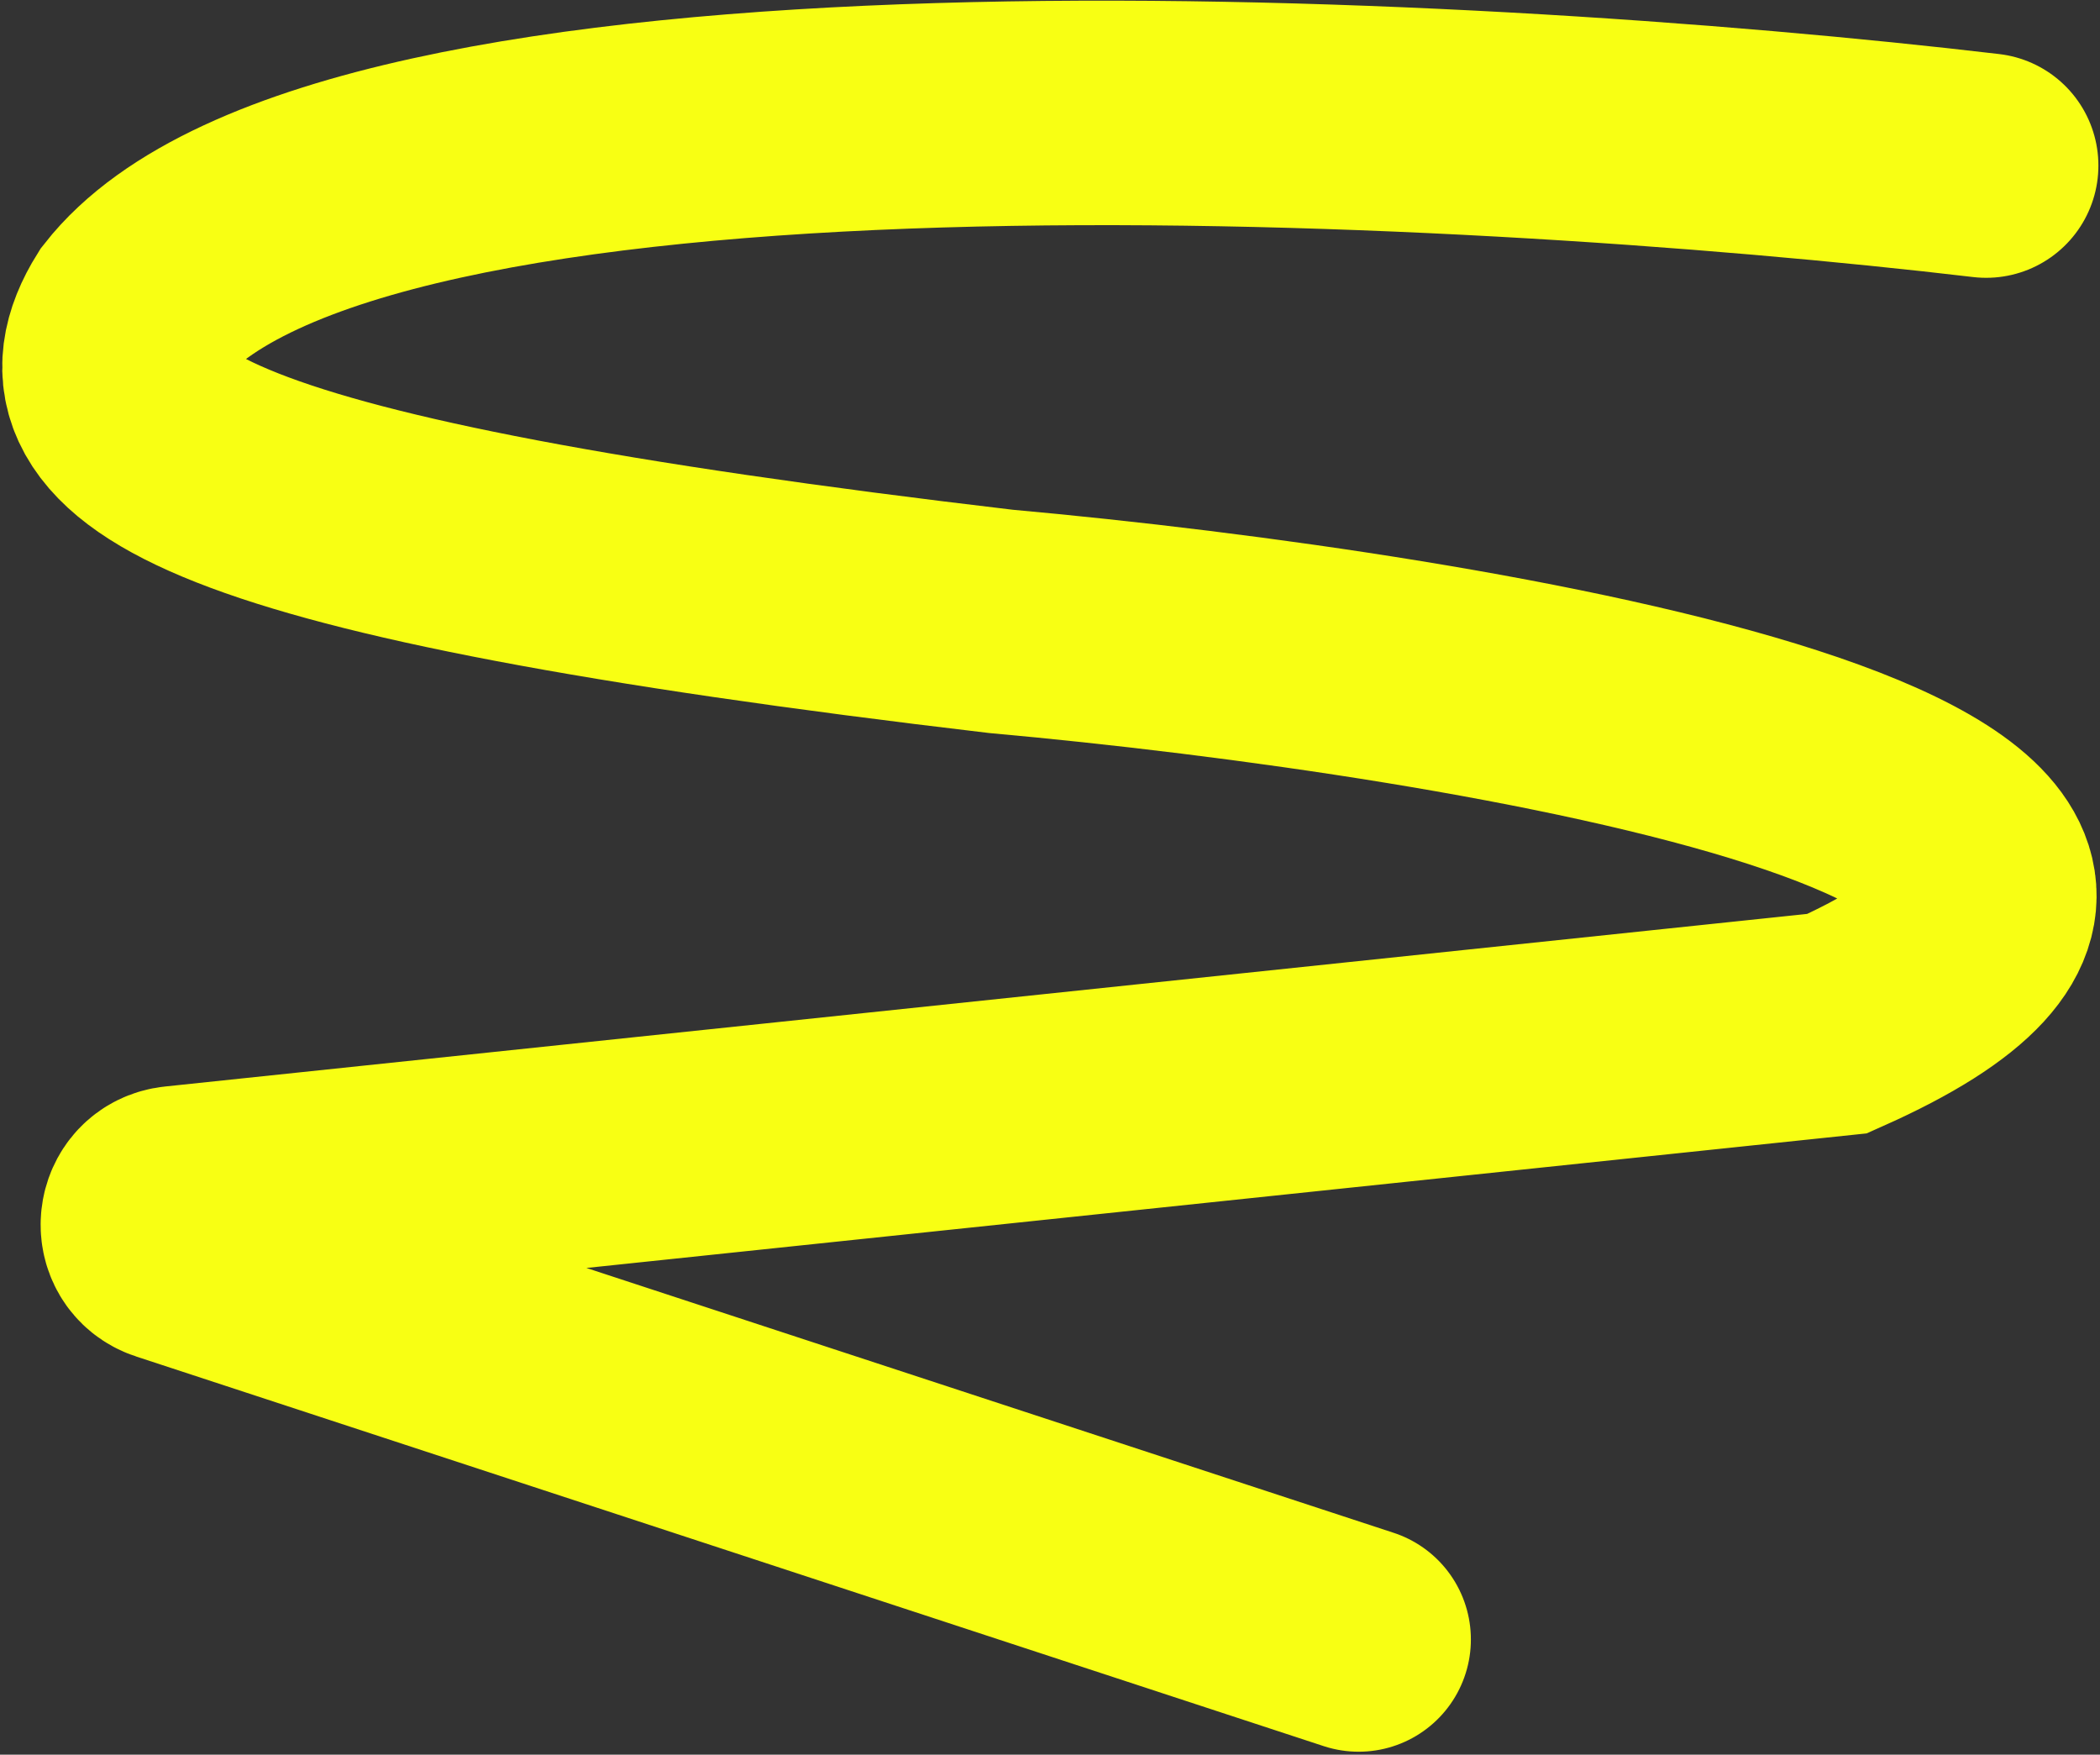 <?xml version="1.0" encoding="UTF-8"?> <svg xmlns="http://www.w3.org/2000/svg" width="711" height="594" viewBox="0 0 711 594" fill="none"><rect x="0" y="0" width="711" height="594" fill="#333333" stroke="none"/> <path d="M672.458 56.046C492.936 34.865 116.097 15.198 44.928 105.97C18.883 147.632 67.58 178.348 338.846 210.352C502.095 225.061 787.28 272.888 622.025 346.523L59.82 405.605C50.17 406.619 48.735 420.083 57.955 423.107L460 555" stroke="#F8FF13" stroke-width="76" stroke-linecap="round"></path> </svg> 